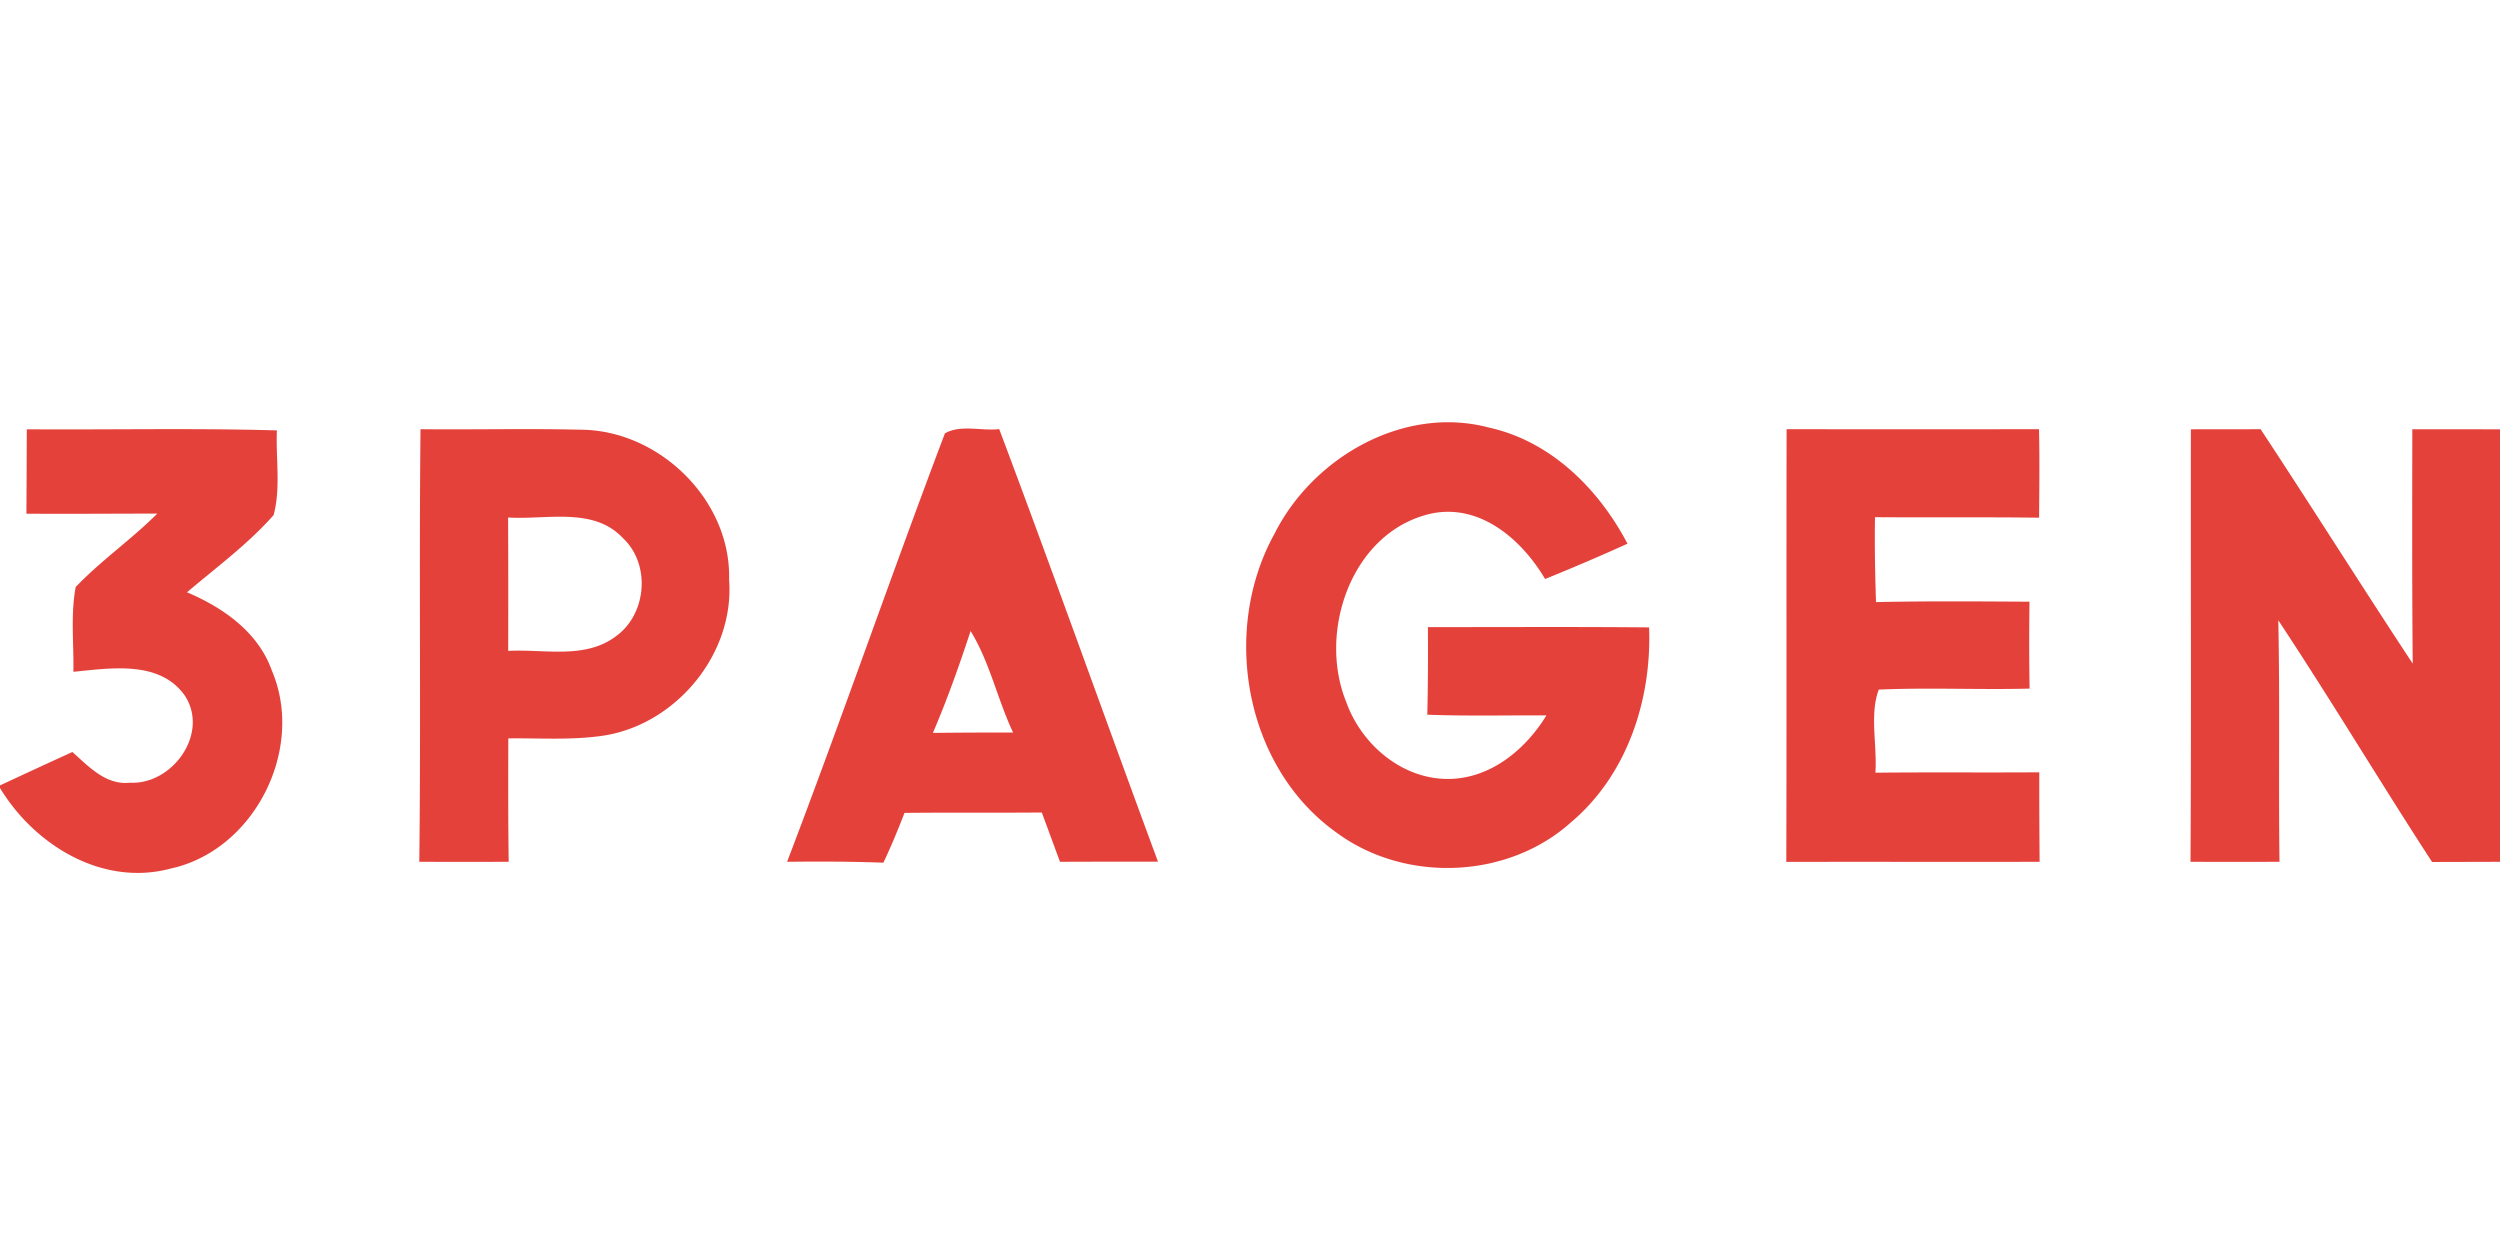 <?xml version="1.0"?>
<svg xmlns="http://www.w3.org/2000/svg" viewBox="0 -27 250 125"><path fill="#e5413b" d="M127.46 26.36c3.83-7.63 12.93-12.87 21.45-10.6 6.19 1.37 10.97 6.14 13.84 11.61a221.76 221.76 0 0 1-8.24 3.53c-2.33-3.94-6.49-7.58-11.4-6.54-7.93 1.79-11.36 11.77-8.49 18.83 1.54 4.33 5.72 7.85 10.45 7.7 4.1-.13 7.52-2.99 9.57-6.35-3.97-.02-7.94.08-11.91-.07.07-2.92.08-5.84.06-8.76 7.37.01 14.75-.04 22.12.03.27 7.21-2.18 14.75-7.82 19.5-6.34 5.69-16.57 6.07-23.41 1.04-9.22-6.54-11.61-20.21-6.22-29.92ZM2.68 15.93c8.34.06 16.68-.13 25.01.11-.12 2.8.4 5.76-.33 8.47-2.57 2.91-5.72 5.22-8.66 7.72 3.61 1.53 7.13 3.98 8.49 7.84 3.34 7.84-1.75 17.98-10.14 19.79C10.25 61.68 3.46 57.52 0 51.8v-.26c2.41-1.12 4.82-2.24 7.24-3.34 1.63 1.45 3.35 3.34 5.77 3.07 4.25.22 7.97-4.97 5.45-8.74-2.51-3.52-7.41-2.71-11.12-2.35.05-2.82-.29-5.7.23-8.48 2.53-2.65 5.57-4.75 8.16-7.34-4.36 0-8.73.04-13.09.01.02-2.81.03-5.63.04-8.44Zm39.37-.01c5.33.06 10.66-.08 15.98.05 7.88.02 15.1 7.04 14.88 15.01.56 7.37-5.25 14.41-12.48 15.57-3.18.49-6.4.25-9.6.29-.01 4.11-.02 8.23.04 12.34-2.98.01-5.96.01-8.94 0 .17-14.42-.03-28.84.12-43.26m8.76 8.83c.02 4.45.02 8.89.01 13.34 3.58-.2 7.7.87 10.78-1.47 3.09-2.22 3.48-7.21.69-9.81-2.94-3.15-7.67-1.81-11.48-2.06Zm43.68-8.41c1.56-.91 3.67-.22 5.43-.43 5.41 14.38 10.55 28.85 15.88 43.26-3.27-.01-6.54 0-9.8.01-.61-1.64-1.21-3.29-1.82-4.93-4.57.04-9.15-.01-13.73.04-.65 1.68-1.34 3.35-2.11 4.98-3.21-.12-6.42-.13-9.63-.09 5.43-14.22 10.39-28.61 15.78-42.84m-1.2 29.95c2.67-.03 5.35-.04 8.02-.04-1.57-3.32-2.32-7-4.25-10.15-1.13 3.44-2.34 6.86-3.77 10.19Zm85.37-30.37c8.41.01 16.82.01 25.24 0 .07 2.95.03 5.9.01 8.85-5.47-.07-10.94-.01-16.41-.05-.05 2.83.01 5.66.1 8.49 5.11-.11 10.23-.07 15.35-.04-.04 2.89-.04 5.79.01 8.69-5.02.13-10.06-.12-15.08.1-.94 2.45-.15 5.6-.34 8.31 5.46-.06 10.92 0 16.39-.04-.01 2.98.01 5.97.03 8.95-8.44.02-16.88-.01-25.33.01.04-14.42 0-28.84.03-43.27Zm40.43.01c2.33 0 4.65 0 6.97-.01 5.13 7.78 10.08 15.66 15.21 23.44-.07-7.81-.05-15.62-.04-23.43H250v43.25c-2.27.01-4.53.01-6.79.02-5.21-8.01-10.11-16.21-15.38-24.17.17 8.05.01 16.1.12 24.15-2.97.01-5.93.01-8.9 0 .09-14.41.01-28.83.04-43.25Z"/></svg>
